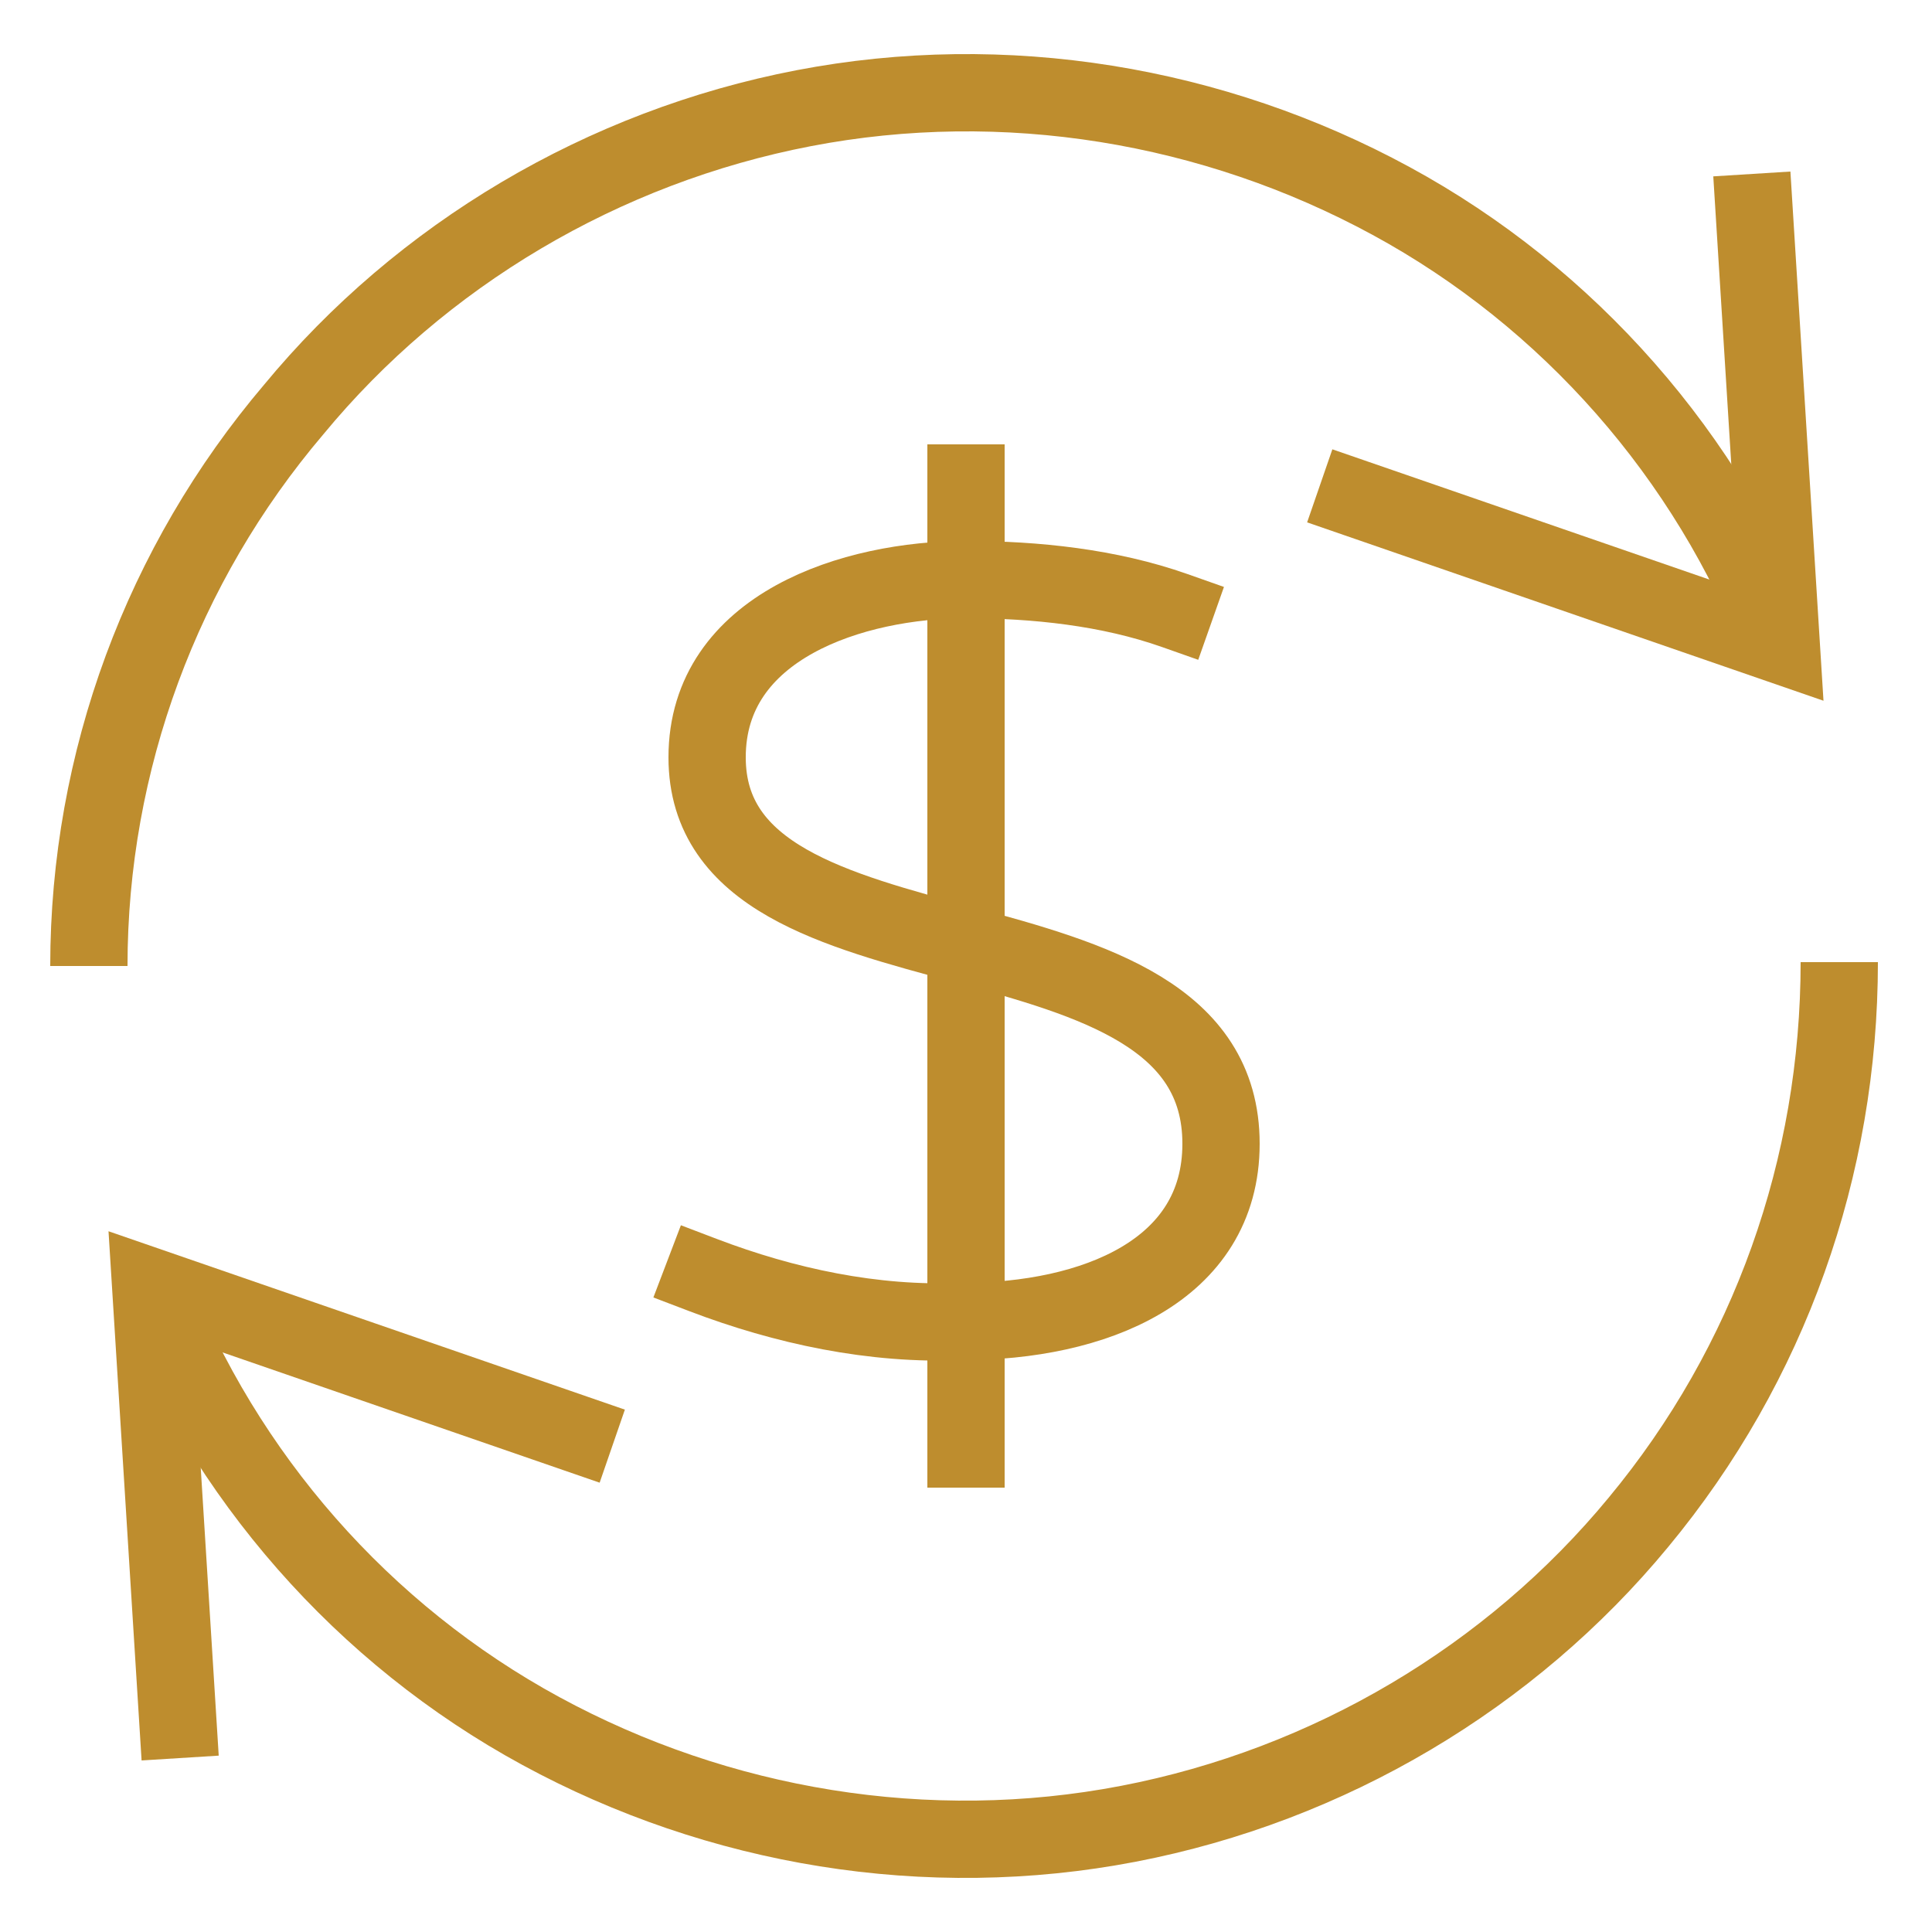 <svg xmlns="http://www.w3.org/2000/svg" xmlns:xlink="http://www.w3.org/1999/xlink" id="Capa_1" x="0px" y="0px" viewBox="0 0 50 50" style="enable-background:new 0 0 50 50;" xml:space="preserve"><style type="text/css">	.st0{display:none;}	.st1{display:inline;fill:none;stroke:#BE8D2E;stroke-width:2;stroke-linecap:square;stroke-miterlimit:10;}	.st2{fill:none;stroke:#BE8D2E;stroke-width:2;stroke-linecap:square;stroke-miterlimit:10;}	.st3{fill:none;stroke:#BE8D2E;stroke-width:2;stroke-miterlimit:10;}</style><g class="st0">	<path class="st1" d="M3.1,35.4V19.8C3.1,15.4,4.9,11.1,8,8c3.1-3.1,7.4-4.9,11.8-4.9h10.4c4.4,0,8.7,1.8,11.8,4.9  c3.1,3.1,4.9,7.4,4.9,11.8v15.6"></path>	<path class="st1" d="M16.7,28.1c0-2.3-1.9-4.2-4.2-4.2c-2.3,0-4.2,1.9-4.2,4.2v14.6c0,2.3,1.9,4.2,4.2,4.2c2.3,0,4.2-1.9,4.2-4.2  V28.1z"></path>	<path class="st1" d="M41.7,28.1c0-2.3-1.9-4.2-4.2-4.2c-2.3,0-4.2,1.9-4.2,4.2v14.6c0,2.3,1.9,4.2,4.2,4.2c2.3,0,4.2-1.9,4.2-4.2  V28.1z"></path></g><g>	<path class="st2" d="M25,12.5v25"></path>	<path class="st2" d="M30.4,15.8C28.7,15.2,26.8,15,25,15c-2.9,0-6.7,1.2-6.7,4.6c0,6.2,13.3,3.4,13.3,10c0,3.3-3.3,4.6-6.7,4.6  c-2.3,0.1-4.6-0.4-6.7-1.2"></path>	<path class="st3" d="M46.1,16.7c-1.9-4.9-5.5-9-10.1-11.5c-4.6-2.5-10-3.4-15.2-2.4c-5.2,1-9.9,3.8-13.2,7.8  C4.2,14.6,2.3,19.7,2.3,25"></path>	<path class="st3" d="M3.9,33.3c1.9,4.9,5.5,9,10.1,11.5c4.6,2.5,10,3.4,15.2,2.4c5.2-1,9.9-3.8,13.2-7.8c3.4-4.1,5.2-9.2,5.2-14.5"></path>	<path class="st2" d="M4.6,44.5L3.9,33.3l11,3.8"></path>	<path class="st2" d="M45.4,5.5l0.7,11.2l-11-3.8"></path></g></svg>